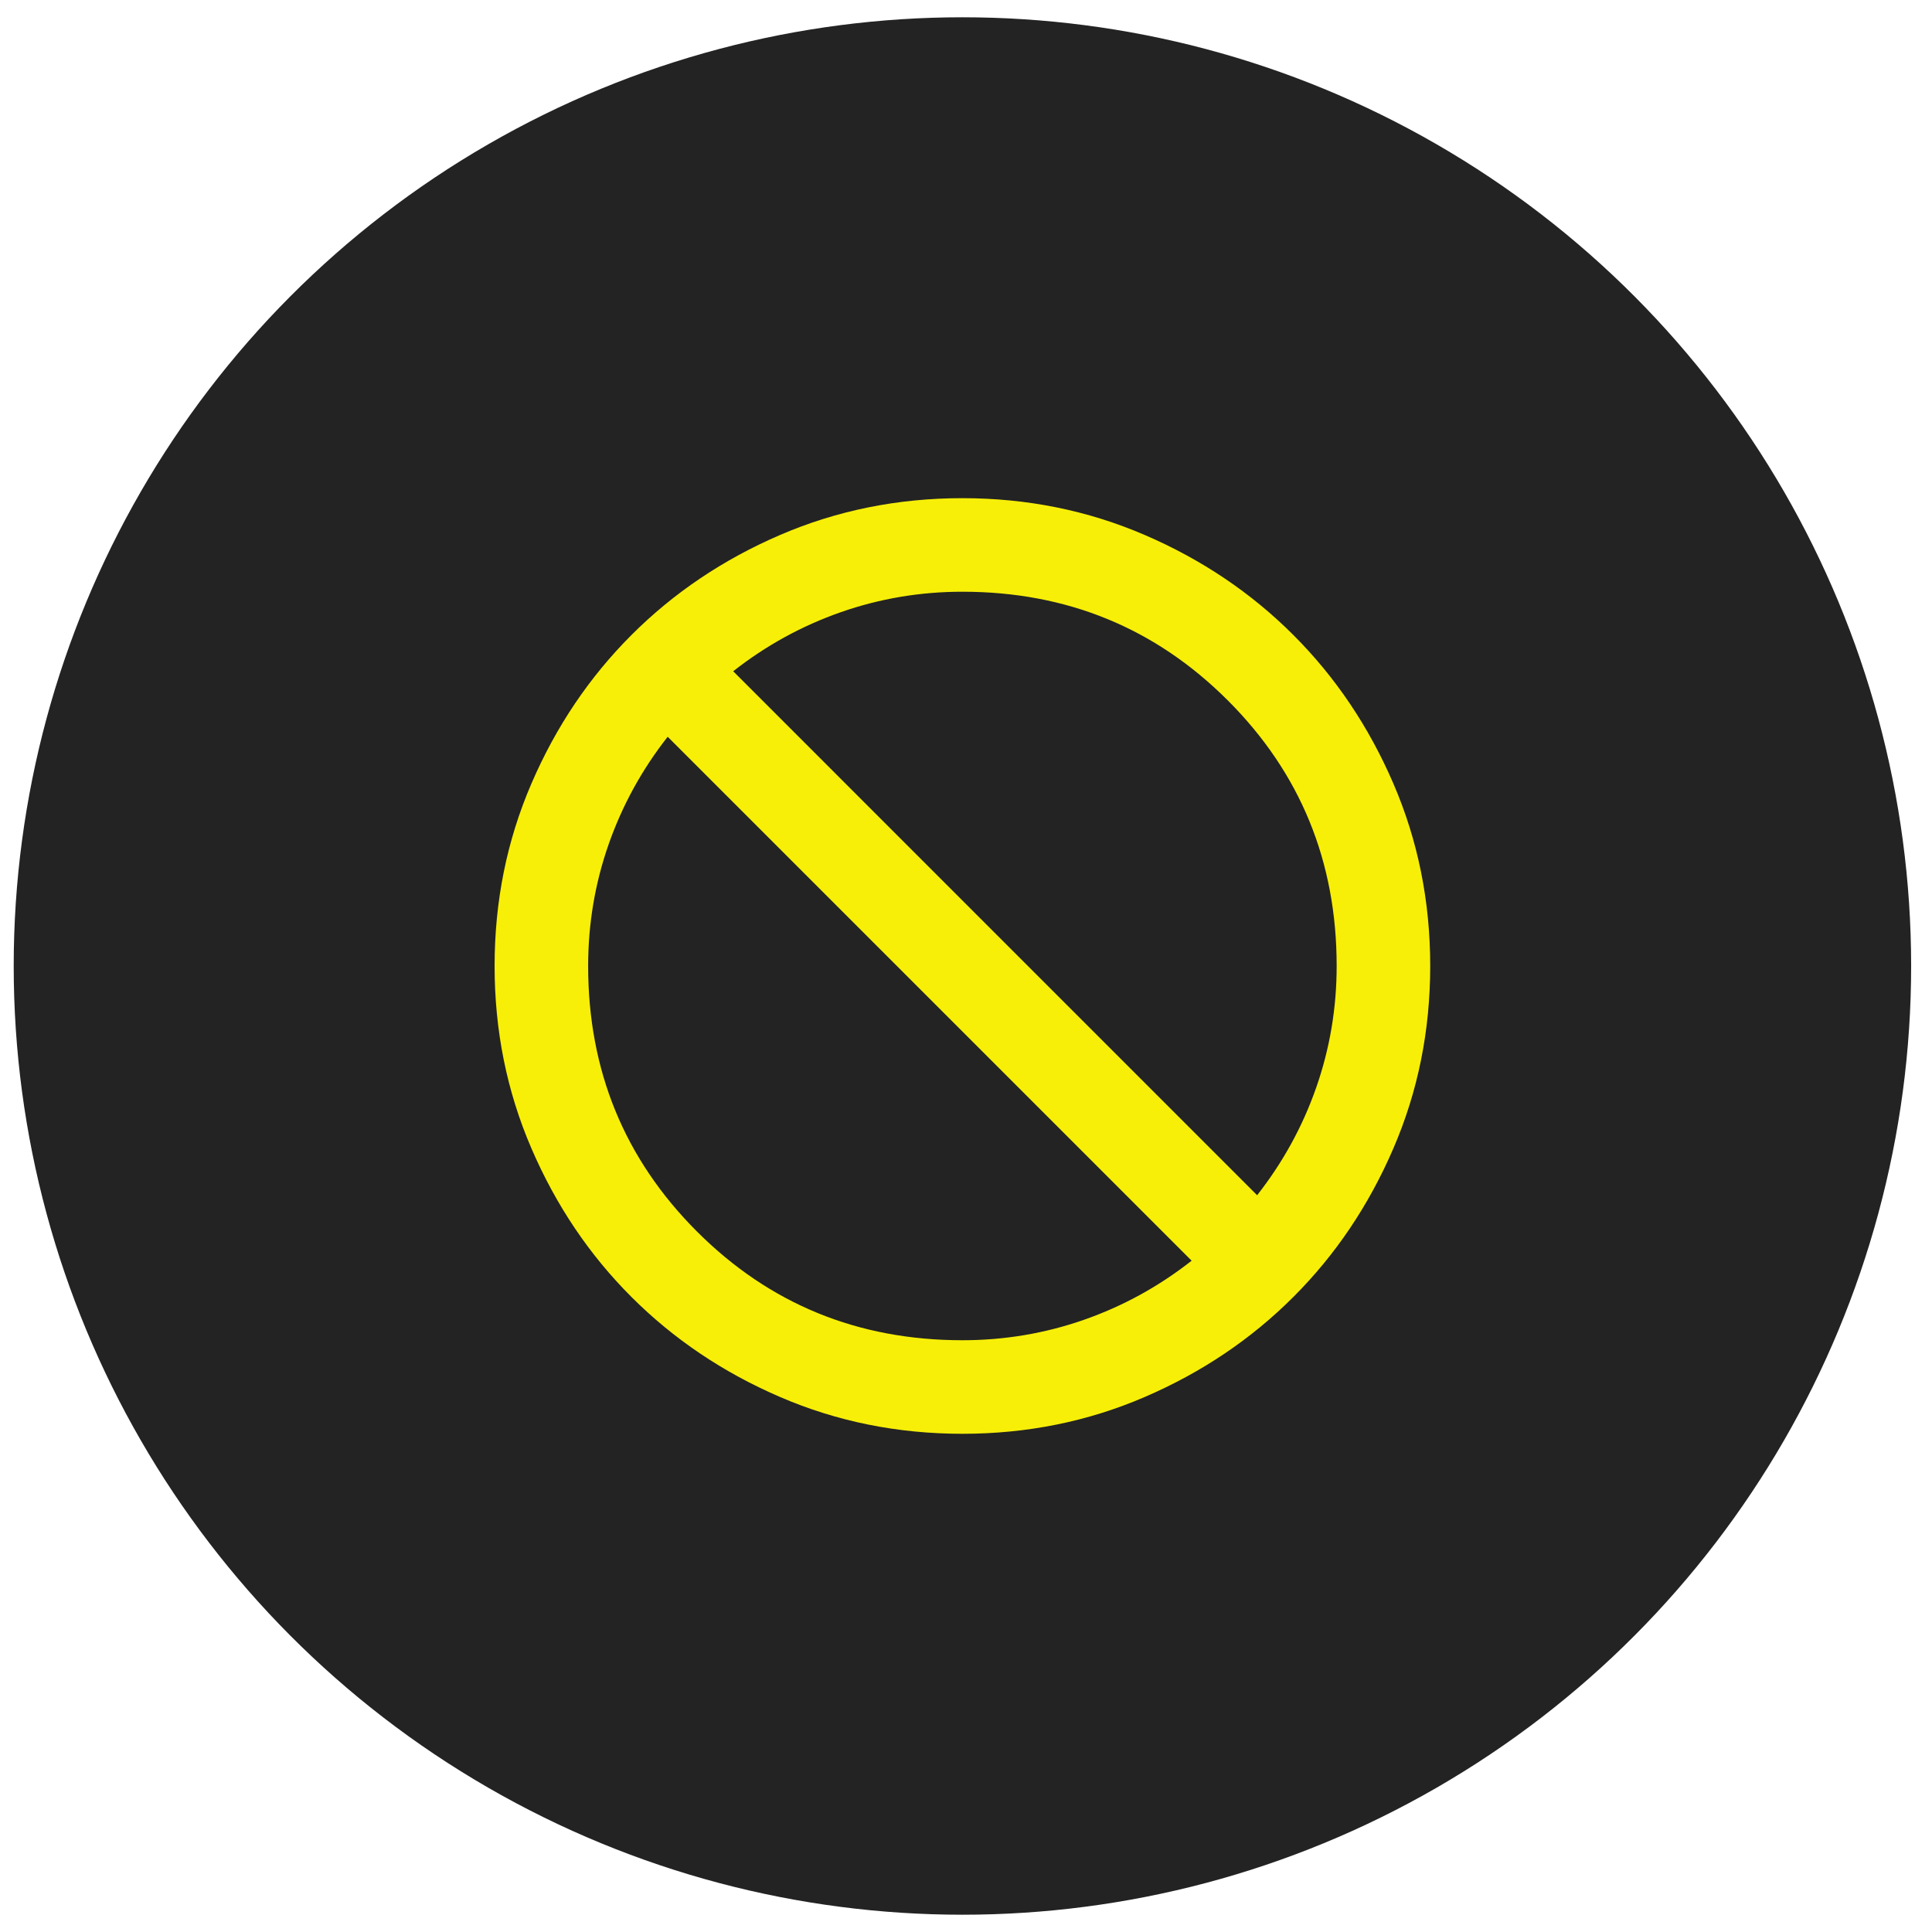 <svg xmlns="http://www.w3.org/2000/svg" width="54" height="54" viewBox="0 0 54 54" fill="none"><circle cx="26.9" cy="27" r="26.517" fill="#232323"></circle><mask id="mask0_923_1819" style="mask-type:alpha" maskUnits="userSpaceOnUse" x="11" y="11" width="32" height="32"><rect x="11.211" y="11.309" width="31.381" height="31.381" fill="#D9D9D9"></rect></mask><g mask="url(#mask0_923_1819)"><path d="M26.9 40.075C25.091 40.075 23.391 39.732 21.8 39.045C20.209 38.359 18.826 37.427 17.649 36.25C16.472 35.074 15.54 33.69 14.854 32.099C14.167 30.508 13.824 28.808 13.824 27C13.824 25.191 14.167 23.491 14.854 21.9C15.54 20.309 16.472 18.926 17.649 17.749C18.826 16.572 20.209 15.64 21.8 14.954C23.391 14.268 25.091 13.924 26.9 13.924C28.708 13.924 30.408 14.268 31.999 14.954C33.59 15.64 34.974 16.572 36.15 17.749C37.327 18.926 38.259 20.309 38.945 21.9C39.632 23.491 39.975 25.191 39.975 27C39.975 28.808 39.632 30.508 38.945 32.099C38.259 33.69 37.327 35.074 36.15 36.25C34.974 37.427 33.59 38.359 31.999 39.045C30.408 39.732 28.708 40.075 26.9 40.075ZM26.9 37.46C28.076 37.46 29.21 37.269 30.299 36.888C31.389 36.507 32.391 35.956 33.306 35.237L18.662 20.593C17.943 21.508 17.393 22.51 17.011 23.6C16.63 24.69 16.439 25.823 16.439 27C16.439 29.92 17.453 32.393 19.479 34.42C21.506 36.447 23.979 37.46 26.9 37.46ZM35.137 33.407C35.856 32.491 36.407 31.489 36.788 30.399C37.169 29.31 37.36 28.176 37.36 27C37.36 24.079 36.346 21.606 34.32 19.579C32.293 17.553 29.82 16.539 26.9 16.539C25.723 16.539 24.59 16.73 23.5 17.111C22.41 17.493 21.408 18.043 20.493 18.762L35.137 33.407Z" fill="#F7EF08"></path></g></svg>